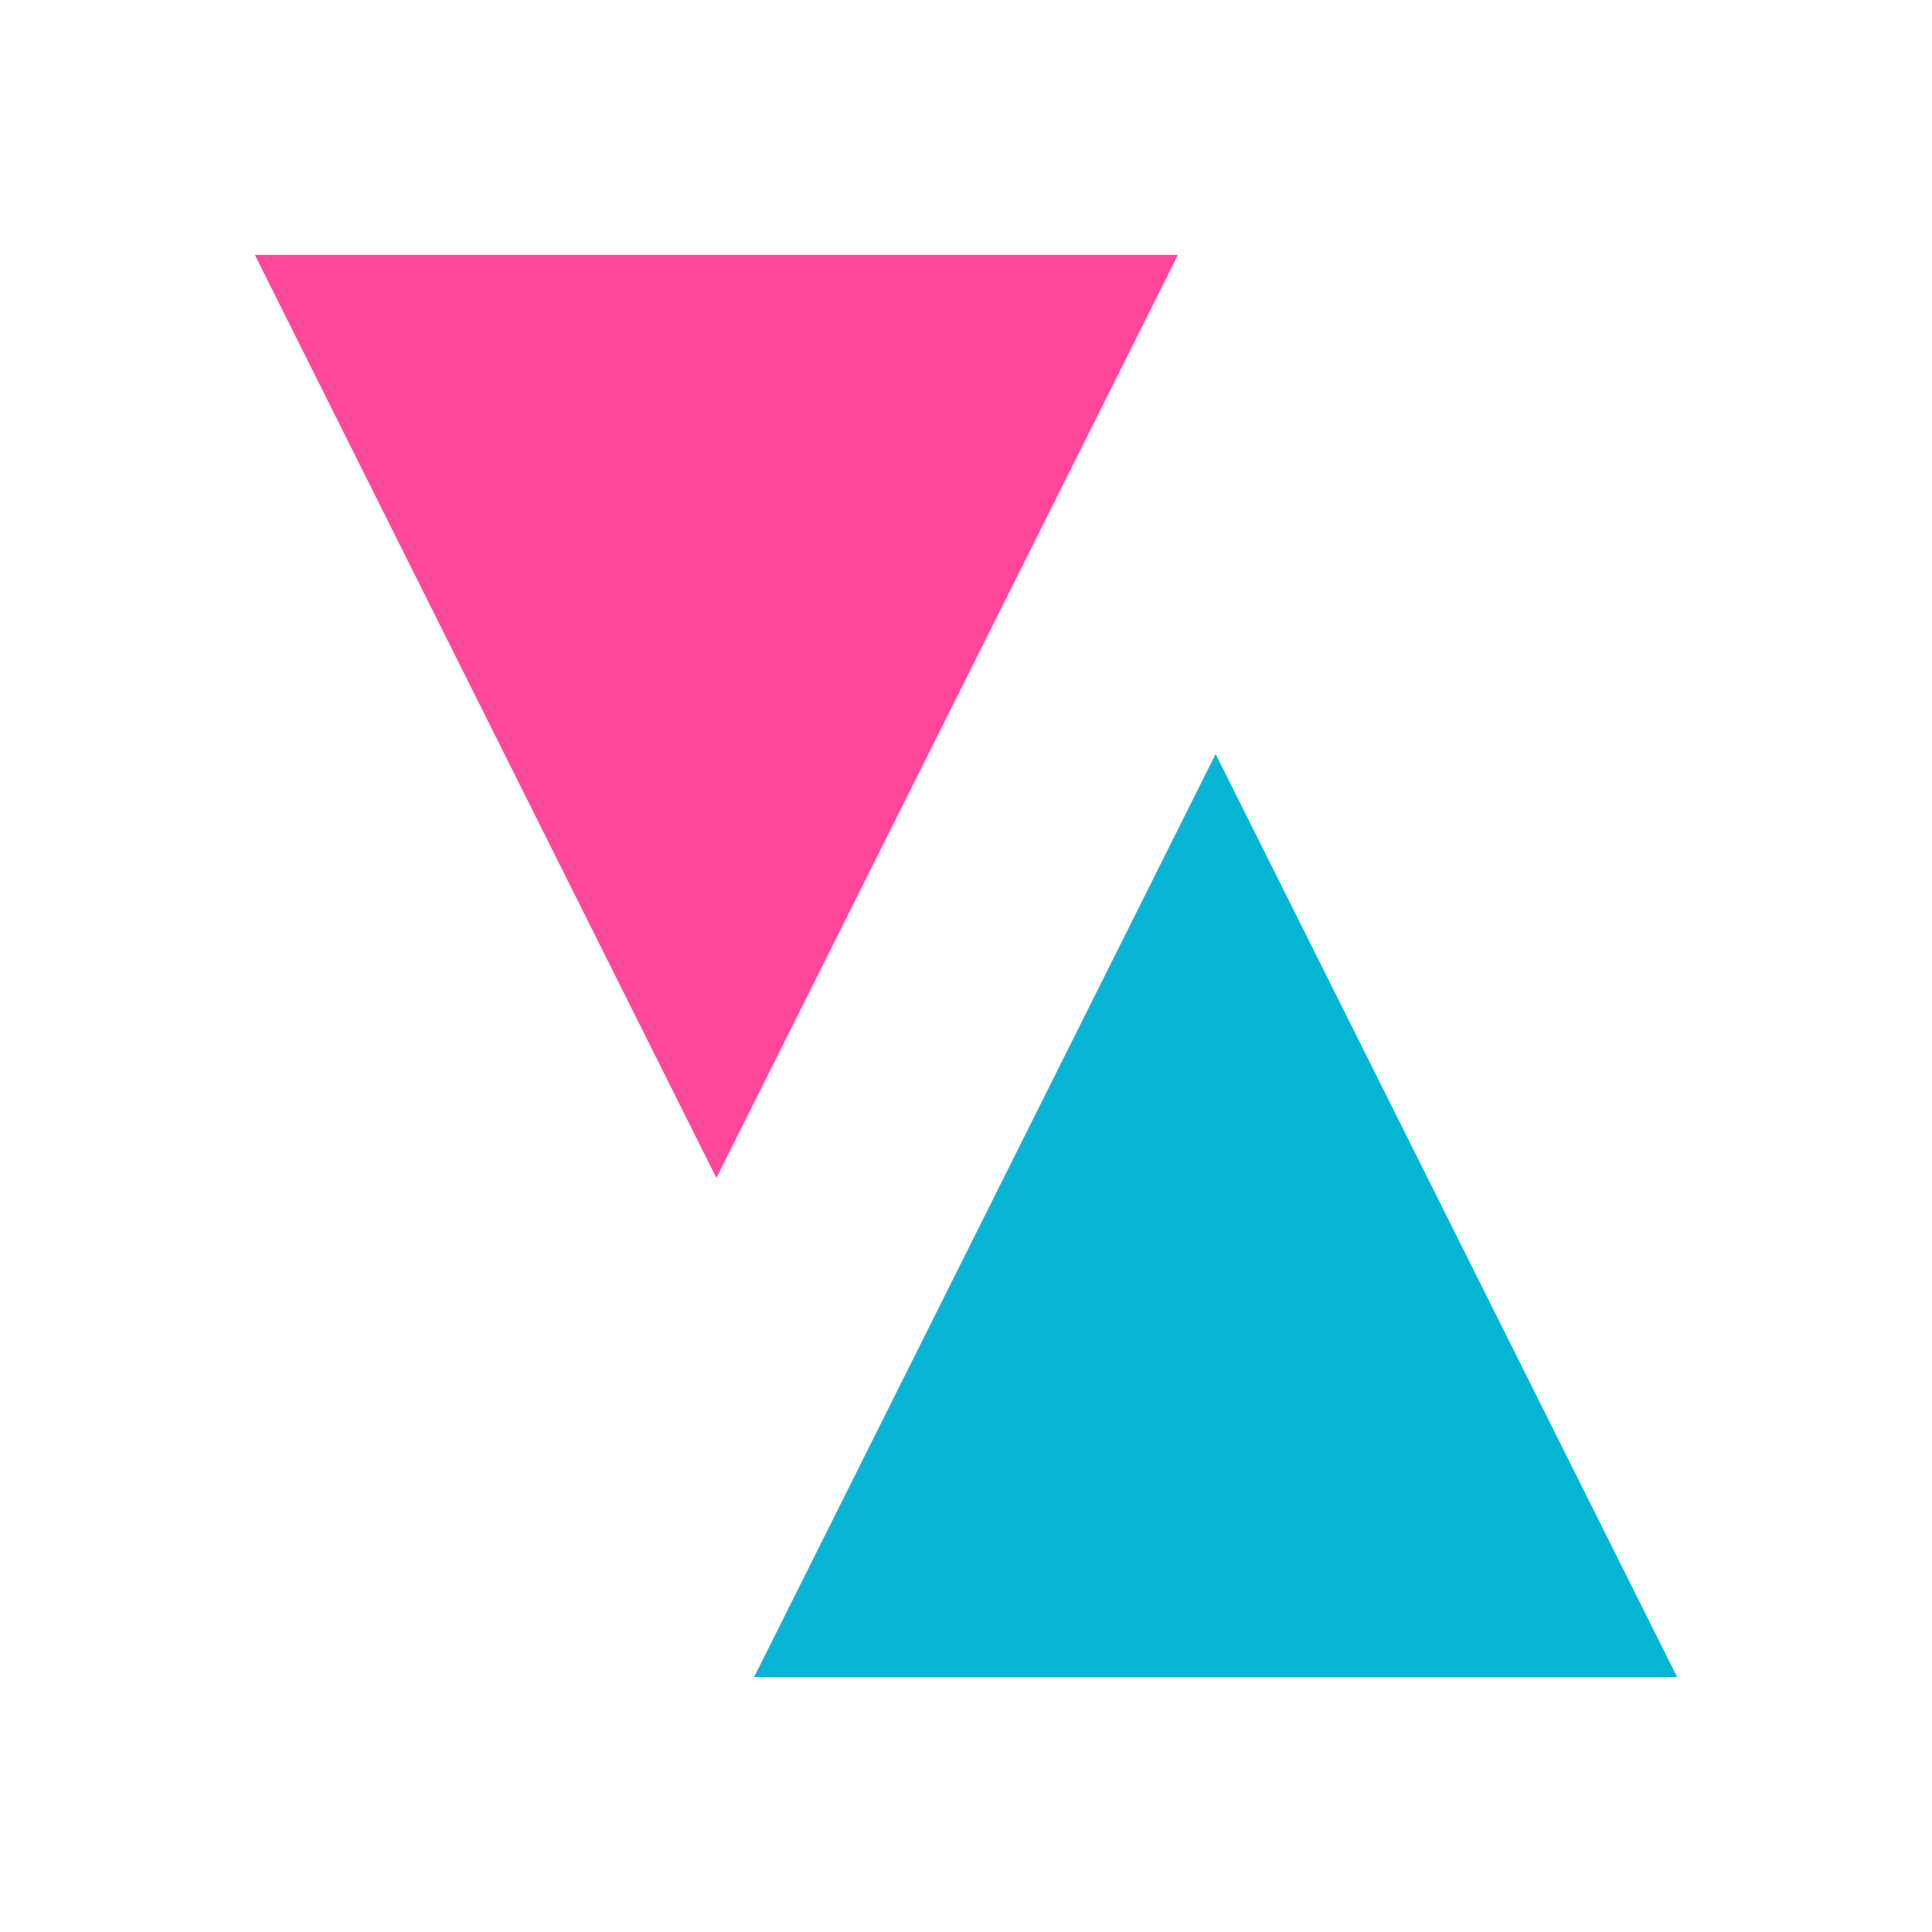 <svg xmlns="http://www.w3.org/2000/svg" version="1.1" xmlns:xlink="http://www.w3.org/1999/xlink" xmlns:svgjs="http://svgjs.dev/svgjs" width="512" height="512"><svg width="512" height="512" viewBox="0 0 512 512" version="1.1" id="SvgjsSvg1117" inkscape:version="1.3.2 (091e20e, 2023-11-25, custom)" sodipodi:docname="icon.svg" xmlns:inkscape="http://www.inkscape.org/namespaces/inkscape" xmlns:sodipodi="http://sodipodi.sourceforge.net/DTD/sodipodi-0.dtd" xmlns="http://www.w3.org/2000/svg" xmlns:svg="http://www.w3.org/2000/svg">
  <sodipodi:namedview id="SvgjsSodipodi:namedview1116" pagecolor="#ffffff" bordercolor="#000000" borderopacity="0.25" inkscape:showpageshadow="2" inkscape:pageopacity="0.0" inkscape:pagecheckerboard="0" inkscape:deskcolor="#d1d1d1" inkscape:document-units="px" inkscape:zoom="1.1407621" inkscape:cx="216.96022" inkscape:cy="286.65047" inkscape:window-width="1920" inkscape:window-height="1017" inkscape:window-x="-8" inkscape:window-y="-8" inkscape:window-maximized="1" inkscape:current-layer="layer1" inkscape:clip-to-page="true"></sodipodi:namedview>
  <defs id="SvgjsDefs1115">
    <clipPath clipPathUnits="userSpaceOnUse" id="SvgjsClipPath1114">
      <rect style="fill:#000000;stroke:none;stroke-width:1;stroke-linecap:butt;stroke-linejoin:bevel;paint-order:stroke markers fill;stop-color:#000000" id="SvgjsRect1113" width="46.192" height="80.007" x="75" y="399.997"></rect>
    </clipPath>
    <clipPath clipPathUnits="userSpaceOnUse" id="SvgjsClipPath1112">
      <rect style="fill:#000000;stroke:none;stroke-width:1;stroke-linecap:butt;stroke-linejoin:bevel;paint-order:stroke markers fill;stop-color:#000000" id="SvgjsRect1111" width="46.192" height="80.007" x="75" y="399.997"></rect>
    </clipPath>
    <clipPath clipPathUnits="userSpaceOnUse" id="SvgjsClipPath1110">
      <path id="SvgjsPath1109" style="stroke-width:0.1;stroke-linecap:square;paint-order:markers fill stroke;stop-color:#000000" d="m 1806.499,-753.523 h 1637.265 v 66.905 H 1806.499 Z"></path>
    </clipPath>
    <filter style="color-interpolation-filters:sRGB;" inkscape:label="Film Grain" id="SvgjsFilter1108" x="-0.098" y="-0.098" width="1.196" height="1.196" inkscape:menu="Image Effects" inkscape:menu-tooltip="Adds a small scale graininess">
      <feFlood result="flood" in="SourceGraphic" flood-opacity="1" flood-color="rgb(0,0,0)" id="SvgjsFeFlood1107"></feFlood>
      <feGaussianBlur result="blur" in="SourceGraphic" stdDeviation="10" id="SvgjsFeGaussianBlur1106"></feGaussianBlur>
      <feOffset result="offset" in="blur" dx="0" dy="-0" id="SvgjsFeOffset1105"></feOffset>
      <feComposite result="comp1" operator="in" in="offset" in2="flood" id="SvgjsFeComposite1104"></feComposite>
      <feComposite result="fbSourceGraphic" operator="over" in="SourceGraphic" in2="comp1" id="SvgjsFeComposite1103"></feComposite>
      <feColorMatrix result="fbSourceGraphicAlpha" in="fbSourceGraphic" values="0 0 0 -1 0 0 0 0 -1 0 0 0 0 -1 0 0 0 0 1 0" id="SvgjsFeColorMatrix1102"></feColorMatrix>
      <feTurbulence id="SvgjsFeTurbulence1101" type="fractalNoise" numOctaves="3" baseFrequency="1" seed="0" result="result0" in="fbSourceGraphic"></feTurbulence>
      <feColorMatrix id="SvgjsFeColorMatrix1100" result="result4" values="0" type="saturate"></feColorMatrix>
      <feComposite id="SvgjsFeComposite1099" in="fbSourceGraphic" in2="result4" operator="arithmetic" k1="1.25" k2="0.5" k3="0.5" result="result2"></feComposite>
      <feBlend id="SvgjsFeBlend1098" result="result5" mode="normal" in="result2" in2="fbSourceGraphic"></feBlend>
      <feComposite id="SvgjsFeComposite1097" in="result5" in2="fbSourceGraphic" operator="in" result="result3"></feComposite>
    </filter>
    <filter style="color-interpolation-filters:sRGB;" inkscape:label="Film Grain" id="SvgjsFilter1096" x="-0.098" y="-0.098" width="1.196" height="1.196" inkscape:menu="Image Effects" inkscape:menu-tooltip="Adds a small scale graininess">
      <feFlood result="flood" in="SourceGraphic" flood-opacity="1" flood-color="rgb(0,0,0)" id="SvgjsFeFlood1095"></feFlood>
      <feGaussianBlur result="blur" in="SourceGraphic" stdDeviation="10" id="SvgjsFeGaussianBlur1094"></feGaussianBlur>
      <feOffset result="offset" in="blur" dx="0" dy="-0" id="SvgjsFeOffset1093"></feOffset>
      <feComposite result="comp1" operator="in" in="offset" in2="flood" id="SvgjsFeComposite1092"></feComposite>
      <feComposite result="fbSourceGraphic" operator="over" in="SourceGraphic" in2="comp1" id="SvgjsFeComposite1091"></feComposite>
      <feColorMatrix result="fbSourceGraphicAlpha" in="fbSourceGraphic" values="0 0 0 -1 0 0 0 0 -1 0 0 0 0 -1 0 0 0 0 1 0" id="SvgjsFeColorMatrix1090"></feColorMatrix>
      <feTurbulence id="SvgjsFeTurbulence1089" type="fractalNoise" numOctaves="3" baseFrequency="1" seed="0" result="result0" in="fbSourceGraphic"></feTurbulence>
      <feColorMatrix id="SvgjsFeColorMatrix1088" result="result4" values="0" type="saturate"></feColorMatrix>
      <feComposite id="SvgjsFeComposite1087" in="fbSourceGraphic" in2="result4" operator="arithmetic" k1="1.25" k2="0.5" k3="0.5" result="result2"></feComposite>
      <feBlend id="SvgjsFeBlend1086" result="result5" mode="normal" in="result2" in2="fbSourceGraphic"></feBlend>
      <feComposite id="SvgjsFeComposite1085" in="result5" in2="fbSourceGraphic" operator="in" result="result3"></feComposite>
    </filter>
  </defs>
  <g inkscape:label="Layer 1" inkscape:groupmode="layer" id="SvgjsG1084">
    <rect style="fill:none;fill-opacity:1;stroke:none;stroke-width:7.362;stroke-linejoin:bevel" id="SvgjsRect1083" width="376.918" height="376.918" x="67.541" y="67.541"></rect>
    <path style="fill:#ff4899;fill-opacity:1;stroke:none;stroke-width:4.778;stroke-linejoin:bevel;filter:url(#filter51)" d="M 67.541,67.541 189.85,312.159 312.159,67.541 Z" id="SvgjsPath1082"></path>
    <path style="fill:#06b6d4;stroke:none;stroke-width:4.778;stroke-linejoin:bevel;filter:url(#filter49)" d="M 444.459,444.459 322.15,199.841 199.841,444.459 Z" id="SvgjsPath1081"></path>
  </g>
</svg><style>@media (prefers-color-scheme: light) { :root { filter: none; } }
@media (prefers-color-scheme: dark) { :root { filter: none; } }
</style></svg>